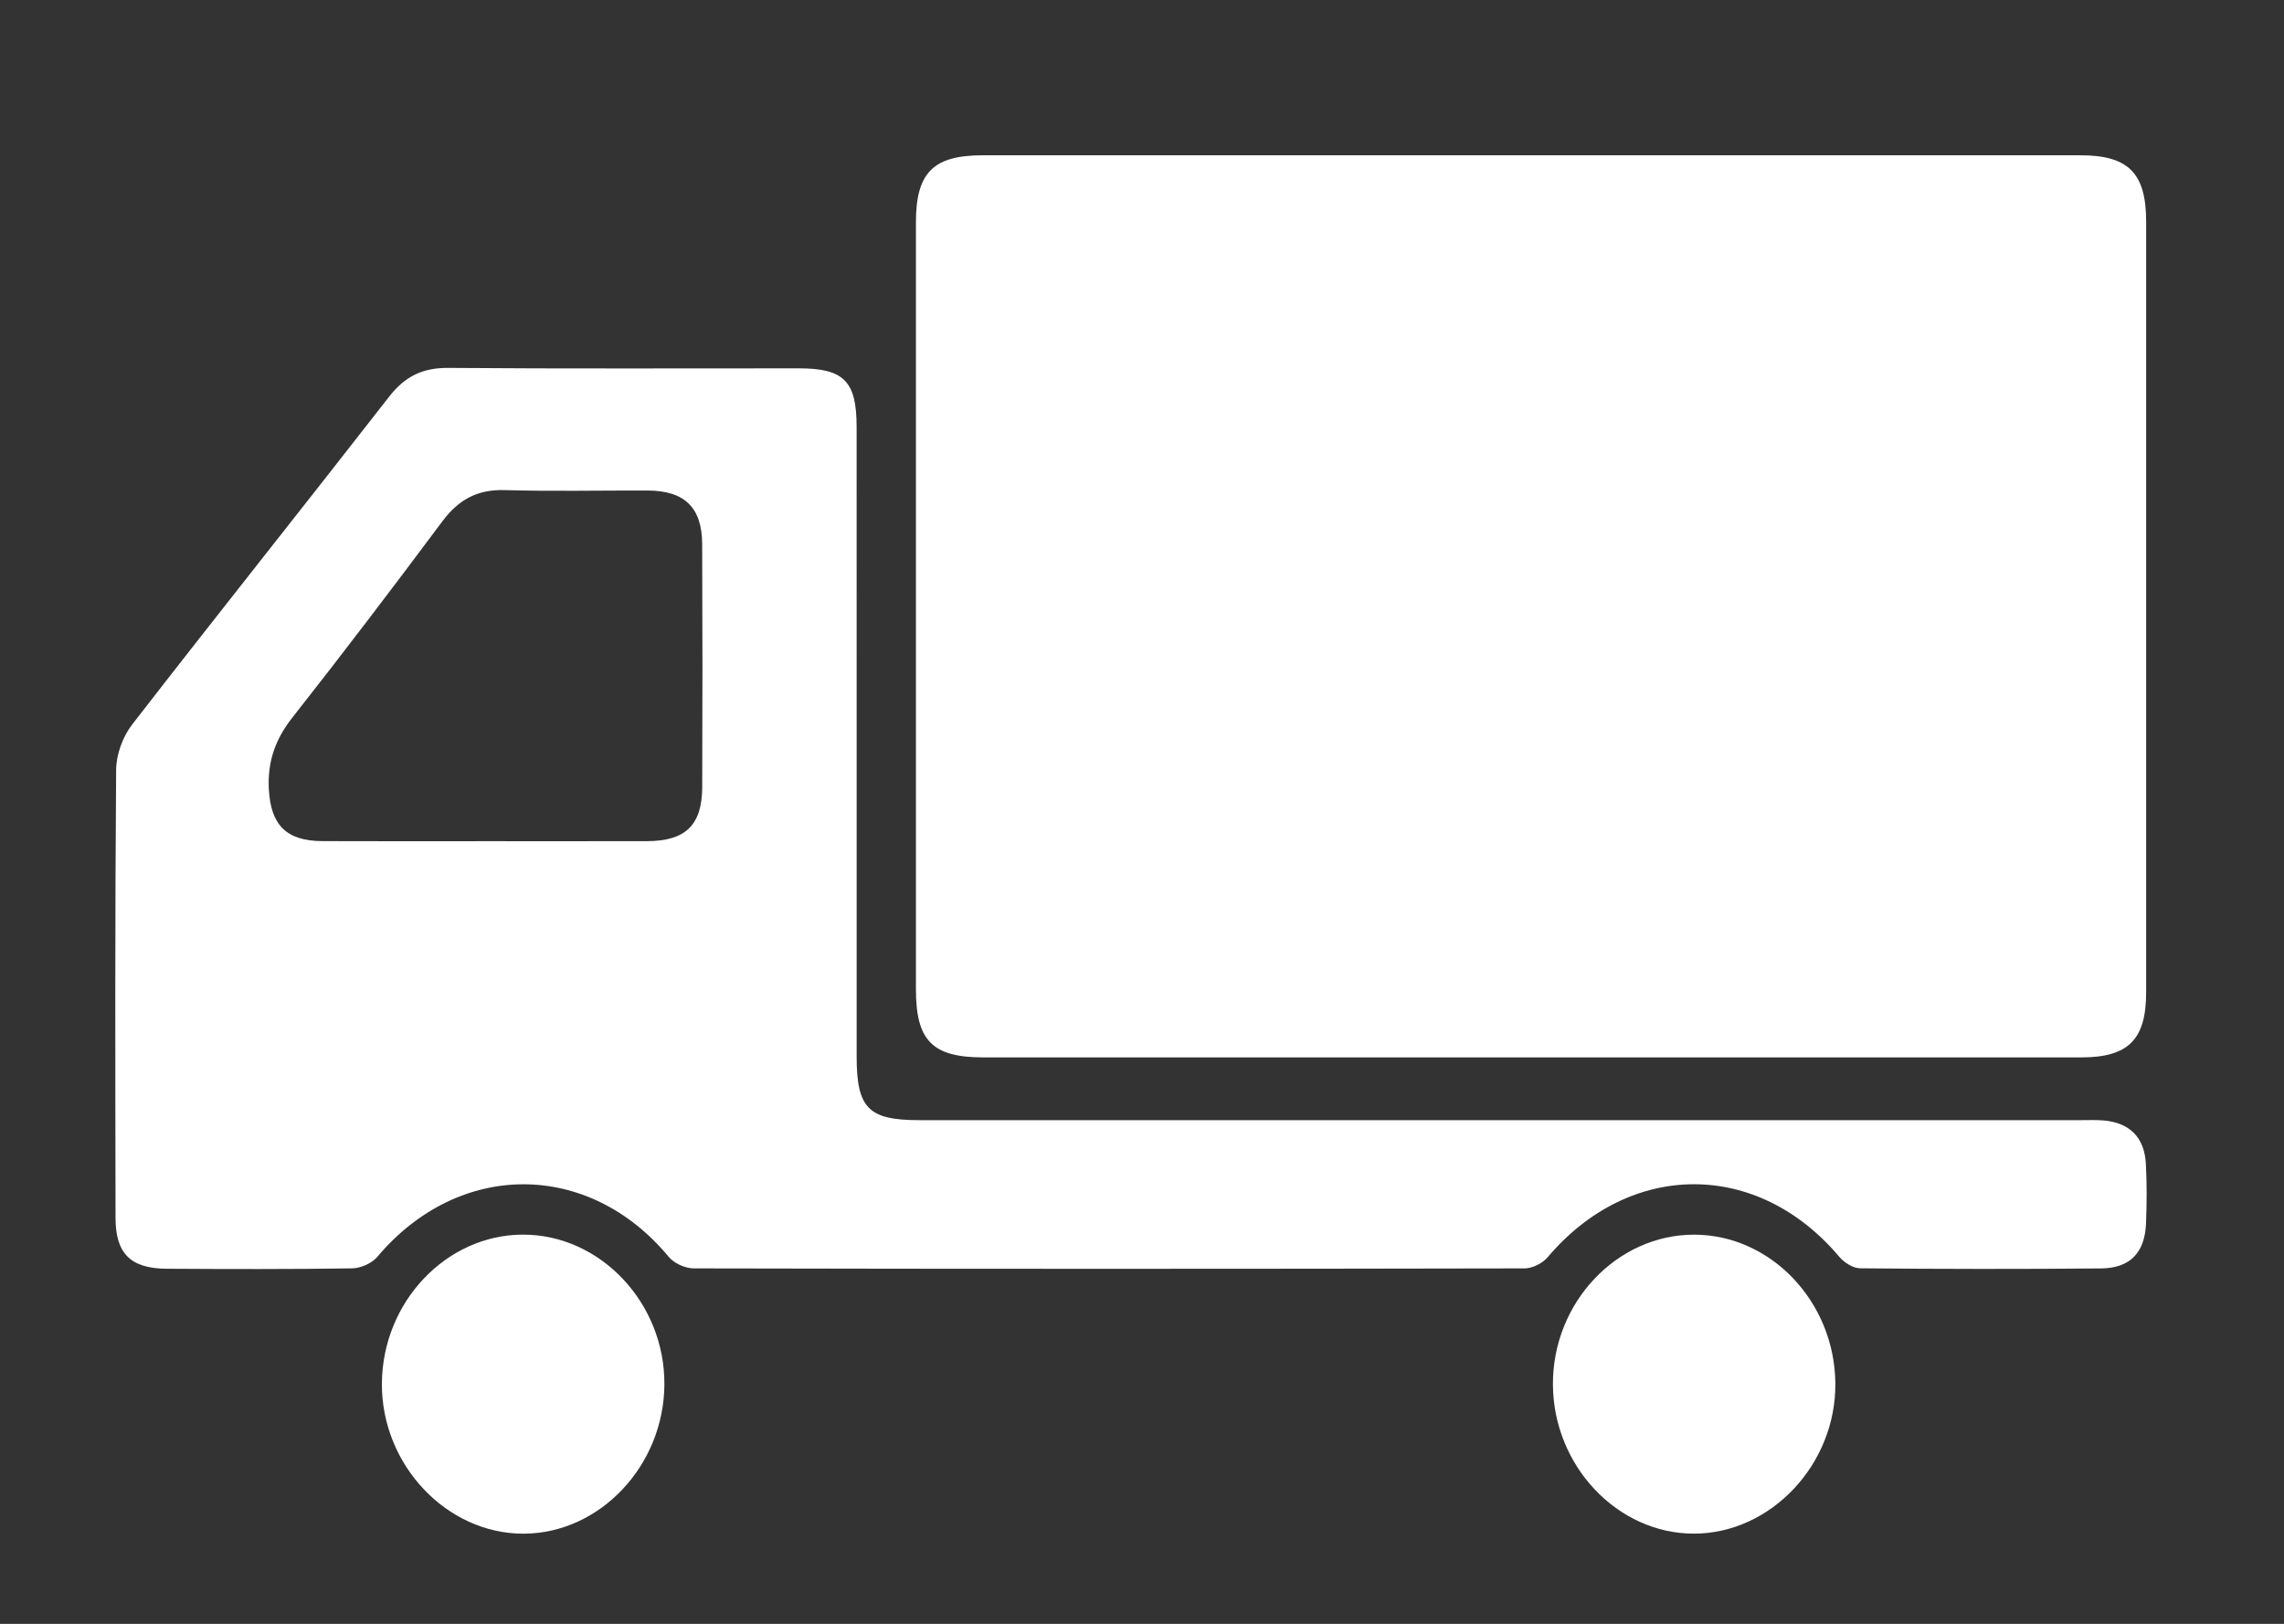 <?xml version="1.0" encoding="utf-8"?>
<!-- Generator: Adobe Illustrator 27.0.0, SVG Export Plug-In . SVG Version: 6.00 Build 0)  -->
<svg version="1.1" id="レイヤー_1" xmlns="http://www.w3.org/2000/svg" xmlns:xlink="http://www.w3.org/1999/xlink" x="0px"
	 y="0px" viewBox="0 0 573.07 407.54" style="enable-background:new 0 0 573.07 407.54;" xml:space="preserve">
<rect x="0" y="0" width="573.07" height="407.54" fill="#333333" stroke="none"/>
<style type="text/css">
	.st0{fill:#FFFFFF;}
</style>
<g>
	<path class="st0" d="M383.74,265.37c-45.65,0-91.3,0.01-136.95,0c-12.85,0-16.98-4.17-16.98-17.11c0-64.14,0-128.28,0-192.43
		c0-12.51,4.33-16.86,16.78-16.86c91.8,0,183.6,0,275.39,0c12.06,0,16.5,4.46,16.5,16.65c0.01,64.48,0.01,128.95,0,193.43
		c0,11.85-4.46,16.32-16.3,16.32C476.03,265.37,429.89,265.37,383.74,265.37z"/>
	<path class="st0" d="M214.94,186.63c0,26.16,0,52.33,0,78.49c0,13.03,2.93,16,15.75,16c97.15,0,194.31,0,291.46,0
		c1.83,0,3.67-0.08,5.5,0.06c6.61,0.51,10.4,4.2,10.76,10.86c0.27,4.99,0.24,10,0.04,14.99c-0.29,7.31-3.97,11.23-11.25,11.3
		c-20.16,0.19-40.33,0.16-60.49-0.03c-1.79-0.02-4.04-1.47-5.27-2.94c-20.48-24.28-52.5-24.19-73.13,0.17
		c-1.28,1.51-3.81,2.79-5.77,2.79c-69.49,0.14-138.98,0.15-208.47,0c-2.13,0-4.93-1.26-6.27-2.88c-20.13-24.3-52.7-24.3-73.14,0
		c-1.36,1.61-4.14,2.83-6.28,2.87c-15.49,0.24-30.99,0.19-46.49,0.1c-9.1-0.05-12.89-3.76-12.9-12.76
		c-0.06-37.49-0.15-74.99,0.15-112.48c0.03-3.84,1.68-8.33,4.05-11.38c21.32-27.53,43.05-54.74,64.43-82.22
		c3.95-5.08,8.37-7.29,14.84-7.24c29.33,0.24,58.66,0.09,87.99,0.11c11.32,0.01,14.48,3.23,14.48,14.7
		C214.95,133.64,214.94,160.13,214.94,186.63z M121.85,211.11c13.49,0,26.99,0.02,40.48-0.01c9.66-0.02,13.83-4.01,13.86-13.57
		c0.08-20.33,0.08-40.65-0.01-60.98c-0.04-9.17-4.4-13.4-13.6-13.44c-12-0.05-24,0.24-35.98-0.11c-6.88-0.2-11.59,2.44-15.63,7.86
		c-12.35,16.56-24.84,33.01-37.62,49.23c-4.29,5.45-6.26,11.09-5.9,17.94c0.47,8.97,4.34,13.02,13.41,13.06
		C94.53,211.15,108.19,211.11,121.85,211.11z"/>
	<path class="st0" d="M131.35,384.9c-19.33,0.04-35.69-17.35-35.53-37.75c0.16-20.42,16.15-37.27,35.38-37.3
		c19.44-0.03,35.65,17.17,35.5,37.65C166.56,367.86,150.48,384.86,131.35,384.9z"/>
	<path class="st0" d="M425.08,309.86c19.24,0.02,35.22,16.83,35.42,37.27c0.21,20.35-16.17,37.76-35.51,37.76
		c-19.15,0-35.22-16.98-35.35-37.35C389.5,326.98,405.62,309.84,425.08,309.86z"/>
</g>
</svg>
